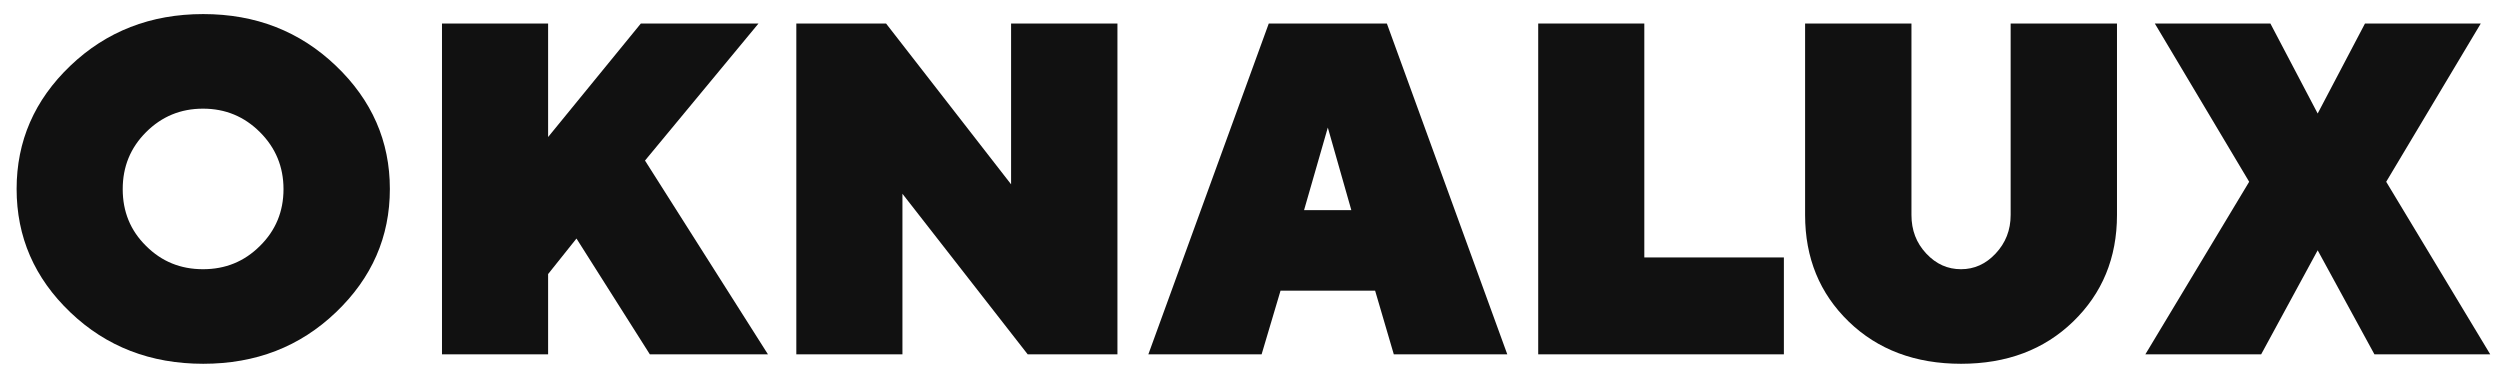 <svg width="127" height="19" viewBox="0 0 127 19" fill="none" xmlns="http://www.w3.org/2000/svg">
<path d="M6.234 9.609C6.234 8.473 6.621 7.512 7.418 6.715C8.215 5.918 9.176 5.52 10.312 5.52C11.449 5.52 12.41 5.918 13.207 6.715C14.004 7.512 14.402 8.473 14.402 9.609C14.402 10.746 14.004 11.707 13.207 12.492C12.41 13.289 11.449 13.676 10.312 13.676C9.176 13.676 8.215 13.289 7.418 12.492C6.621 11.707 6.234 10.746 6.234 9.609ZM19.805 9.598C19.805 7.172 18.891 5.086 17.062 3.34C15.234 1.594 12.996 0.715 10.324 0.715C7.652 0.715 5.402 1.594 3.574 3.34C1.746 5.086 0.844 7.172 0.844 9.598C0.844 12.035 1.746 14.121 3.574 15.867C5.402 17.613 7.652 18.48 10.324 18.48C12.996 18.48 15.234 17.613 17.062 15.867C18.891 14.121 19.805 12.035 19.805 9.598Z" fill="#111111"/>
<path d="M27.844 1.195H22.453V18H27.844V13.922L29.285 12.117L33.012 18H39.012L32.766 8.156L38.531 1.195H32.555L27.844 6.961V1.195Z" fill="#111111"/>
<path d="M51.363 1.195V9.363L45.012 1.195H40.453V18H45.844V9.844L52.207 18H56.766V1.195H51.363Z" fill="#111111"/>
<path d="M68.648 10.676H66.246L67.453 6.48L68.648 10.676ZM69.856 14.766L70.805 18H76.57L70.453 1.195H64.453L58.336 18H64.09L65.051 14.766H69.856Z" fill="#111111"/>
<path d="M90.621 18V13.078H83.531V1.195H78.141V18H90.621Z" fill="#111111"/>
<path d="M99.621 13.676C98.941 13.676 98.356 13.418 97.852 12.879C97.348 12.34 97.102 11.695 97.102 10.922V1.195H91.699V10.922C91.699 13.102 92.438 14.906 93.914 16.336C95.391 17.766 97.301 18.48 99.621 18.48C101.941 18.48 103.84 17.766 105.316 16.336C106.793 14.906 107.543 13.102 107.543 10.922V1.195H102.141V10.922C102.141 11.695 101.883 12.34 101.379 12.879C100.875 13.418 100.289 13.676 99.621 13.676Z" fill="#111111"/>
<path d="M117.738 12.715L120.621 18H126.504L121.219 9.234L126.023 1.195H120.141L117.738 5.766L115.336 1.195H109.465L114.258 9.234L108.984 18H114.867L117.738 12.715Z" fill="#111111"/>
</svg>
